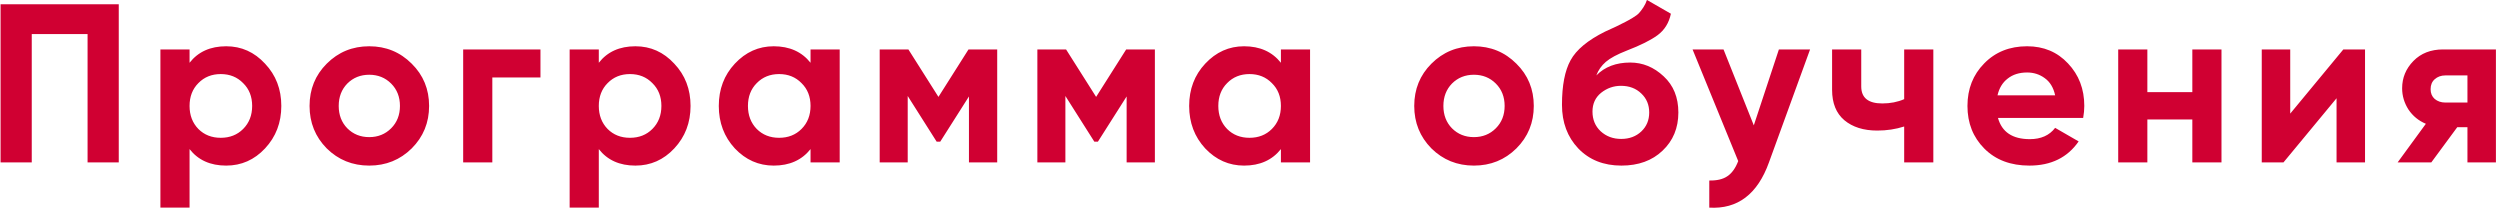 <?xml version="1.0" encoding="UTF-8"?> <svg xmlns="http://www.w3.org/2000/svg" width="354" height="30" viewBox="0 0 354 30" fill="none"><path d="M16.816 0.6V23H12.4V4.824H4.496V23H0.08V0.6H16.816ZM32.026 6.552C34.181 6.552 36.016 7.373 37.53 9.016C39.066 10.637 39.834 12.632 39.834 15C39.834 17.368 39.066 19.373 37.53 21.016C36.016 22.637 34.181 23.448 32.026 23.448C29.786 23.448 28.058 22.669 26.842 21.112V29.4H22.714V7H26.842V8.888C28.058 7.331 29.786 6.552 32.026 6.552ZM28.09 18.264C28.922 19.096 29.978 19.512 31.258 19.512C32.538 19.512 33.594 19.096 34.426 18.264C35.28 17.411 35.706 16.323 35.706 15C35.706 13.677 35.28 12.6 34.426 11.768C33.594 10.915 32.538 10.488 31.258 10.488C29.978 10.488 28.922 10.915 28.09 11.768C27.258 12.6 26.842 13.677 26.842 15C26.842 16.323 27.258 17.411 28.09 18.264ZM58.297 21.016C56.655 22.637 54.65 23.448 52.282 23.448C49.913 23.448 47.908 22.637 46.266 21.016C44.644 19.373 43.834 17.368 43.834 15C43.834 12.632 44.644 10.637 46.266 9.016C47.908 7.373 49.913 6.552 52.282 6.552C54.65 6.552 56.655 7.373 58.297 9.016C59.94 10.637 60.761 12.632 60.761 15C60.761 17.368 59.94 19.373 58.297 21.016ZM49.178 18.168C50.01 19 51.044 19.416 52.282 19.416C53.519 19.416 54.553 19 55.386 18.168C56.218 17.336 56.633 16.28 56.633 15C56.633 13.72 56.218 12.664 55.386 11.832C54.553 11 53.519 10.584 52.282 10.584C51.044 10.584 50.01 11 49.178 11.832C48.367 12.664 47.962 13.72 47.962 15C47.962 16.28 48.367 17.336 49.178 18.168ZM76.529 7V10.968H69.713V23H65.585V7H76.529ZM89.974 6.552C92.128 6.552 93.963 7.373 95.478 9.016C97.014 10.637 97.782 12.632 97.782 15C97.782 17.368 97.014 19.373 95.478 21.016C93.963 22.637 92.128 23.448 89.974 23.448C87.734 23.448 86.006 22.669 84.79 21.112V29.4H80.662V7H84.79V8.888C86.006 7.331 87.734 6.552 89.974 6.552ZM86.038 18.264C86.87 19.096 87.926 19.512 89.206 19.512C90.486 19.512 91.542 19.096 92.374 18.264C93.227 17.411 93.654 16.323 93.654 15C93.654 13.677 93.227 12.6 92.374 11.768C91.542 10.915 90.486 10.488 89.206 10.488C87.926 10.488 86.87 10.915 86.038 11.768C85.206 12.6 84.79 13.677 84.79 15C84.79 16.323 85.206 17.411 86.038 18.264ZM114.773 7H118.901V23H114.773V21.112C113.536 22.669 111.797 23.448 109.557 23.448C107.424 23.448 105.589 22.637 104.053 21.016C102.538 19.373 101.781 17.368 101.781 15C101.781 12.632 102.538 10.637 104.053 9.016C105.589 7.373 107.424 6.552 109.557 6.552C111.797 6.552 113.536 7.331 114.773 8.888V7ZM107.157 18.264C107.989 19.096 109.045 19.512 110.325 19.512C111.605 19.512 112.661 19.096 113.493 18.264C114.346 17.411 114.773 16.323 114.773 15C114.773 13.677 114.346 12.6 113.493 11.768C112.661 10.915 111.605 10.488 110.325 10.488C109.045 10.488 107.989 10.915 107.157 11.768C106.325 12.6 105.909 13.677 105.909 15C105.909 16.323 106.325 17.411 107.157 18.264ZM141.204 7V23H137.204V13.656L133.14 20.056H132.628L128.532 13.592V23H124.564V7H128.628L132.884 13.72L137.14 7H141.204ZM163.531 7V23H159.531V13.656L155.467 20.056H154.955L150.859 13.592V23H146.891V7H150.955L155.211 13.72L159.467 7H163.531ZM181.377 7H185.505V23H181.377V21.112C180.139 22.669 178.401 23.448 176.161 23.448C174.027 23.448 172.193 22.637 170.657 21.016C169.142 19.373 168.385 17.368 168.385 15C168.385 12.632 169.142 10.637 170.657 9.016C172.193 7.373 174.027 6.552 176.161 6.552C178.401 6.552 180.139 7.331 181.377 8.888V7ZM173.761 18.264C174.593 19.096 175.649 19.512 176.929 19.512C178.209 19.512 179.265 19.096 180.097 18.264C180.95 17.411 181.377 16.323 181.377 15C181.377 13.677 180.95 12.6 180.097 11.768C179.265 10.915 178.209 10.488 176.929 10.488C175.649 10.488 174.593 10.915 173.761 11.768C172.929 12.6 172.513 13.677 172.513 15C172.513 16.323 172.929 17.411 173.761 18.264ZM214.72 21.016C213.077 22.637 211.072 23.448 208.704 23.448C206.336 23.448 204.331 22.637 202.688 21.016C201.067 19.373 200.256 17.368 200.256 15C200.256 12.632 201.067 10.637 202.688 9.016C204.331 7.373 206.336 6.552 208.704 6.552C211.072 6.552 213.077 7.373 214.72 9.016C216.363 10.637 217.184 12.632 217.184 15C217.184 17.368 216.363 19.373 214.72 21.016ZM205.6 18.168C206.432 19 207.467 19.416 208.704 19.416C209.941 19.416 210.976 19 211.808 18.168C212.64 17.336 213.056 16.28 213.056 15C213.056 13.72 212.64 12.664 211.808 11.832C210.976 11 209.941 10.584 208.704 10.584C207.467 10.584 206.432 11 205.6 11.832C204.789 12.664 204.384 13.72 204.384 15C204.384 16.28 204.789 17.336 205.6 18.168ZM229.592 23.448C227.075 23.448 225.037 22.637 223.48 21.016C221.944 19.395 221.176 17.336 221.176 14.84C221.176 12.109 221.581 10.008 222.392 8.536C223.203 7.043 224.835 5.688 227.288 4.472C227.651 4.301 228.163 4.067 228.824 3.768C229.485 3.448 229.933 3.224 230.168 3.096C230.424 2.968 230.765 2.776 231.192 2.52C231.619 2.264 231.917 2.04 232.088 1.848C232.28 1.635 232.483 1.368 232.696 1.048C232.909 0.728 233.08 0.376 233.208 -0.008L236.6 1.944C236.323 3.245 235.693 4.259 234.712 4.984C233.752 5.688 232.301 6.413 230.36 7.16C228.995 7.693 228.003 8.227 227.384 8.76C226.765 9.293 226.317 9.933 226.04 10.68C227.235 9.464 228.835 8.856 230.84 8.856C232.611 8.856 234.189 9.507 235.576 10.808C236.963 12.088 237.656 13.795 237.656 15.928C237.656 18.125 236.909 19.928 235.416 21.336C233.944 22.744 232.003 23.448 229.592 23.448ZM226.648 18.584C227.437 19.309 228.408 19.672 229.56 19.672C230.712 19.672 231.661 19.32 232.408 18.616C233.155 17.912 233.528 17.016 233.528 15.928C233.528 14.84 233.155 13.944 232.408 13.24C231.661 12.515 230.701 12.152 229.528 12.152C228.483 12.152 227.544 12.483 226.712 13.144C225.901 13.805 225.496 14.691 225.496 15.8C225.496 16.931 225.88 17.859 226.648 18.584ZM251.891 7H256.307L250.483 23C248.862 27.501 246.046 29.635 242.035 29.4V25.56C243.123 25.581 243.977 25.379 244.595 24.952C245.235 24.525 245.747 23.811 246.131 22.808L239.667 7H244.051L248.339 17.752L251.891 7ZM269.632 7H273.76V23H269.632V17.912C268.437 18.296 267.168 18.488 265.824 18.488C263.882 18.488 262.325 17.997 261.152 17.016C260 16.035 259.424 14.605 259.424 12.728V7H263.552V12.248C263.552 13.848 264.544 14.648 266.528 14.648C267.68 14.648 268.714 14.445 269.632 14.04V7ZM282.912 16.696C283.467 18.701 284.971 19.704 287.424 19.704C289.003 19.704 290.198 19.171 291.008 18.104L294.336 20.024C292.758 22.307 290.432 23.448 287.36 23.448C284.715 23.448 282.592 22.648 280.992 21.048C279.392 19.448 278.592 17.432 278.592 15C278.592 12.589 279.382 10.584 280.96 8.984C282.539 7.363 284.566 6.552 287.04 6.552C289.387 6.552 291.318 7.363 292.832 8.984C294.368 10.605 295.136 12.611 295.136 15C295.136 15.533 295.083 16.099 294.976 16.696H282.912ZM282.848 13.496H291.008C290.774 12.408 290.283 11.597 289.536 11.064C288.811 10.531 287.979 10.264 287.04 10.264C285.931 10.264 285.014 10.552 284.288 11.128C283.563 11.683 283.083 12.472 282.848 13.496ZM310.434 7H314.562V23H310.434V16.92H304.066V23H299.938V7H304.066V13.048H310.434V7ZM331.816 7H334.888V23H330.856V13.912L323.336 23H320.264V7H324.296V16.088L331.816 7ZM353.422 7V23H349.39V18.008H347.95L344.27 23H339.502L343.502 17.528C342.478 17.101 341.657 16.429 341.038 15.512C340.441 14.573 340.142 13.571 340.142 12.504C340.142 11.011 340.676 9.72 341.742 8.632C342.809 7.544 344.206 7 345.934 7H353.422ZM346.254 10.68C345.657 10.68 345.156 10.861 344.75 11.224C344.366 11.565 344.174 12.035 344.174 12.632C344.174 13.208 344.366 13.667 344.75 14.008C345.156 14.349 345.657 14.52 346.254 14.52H349.39V10.68H346.254Z" fill="#D00032"></path></svg> 